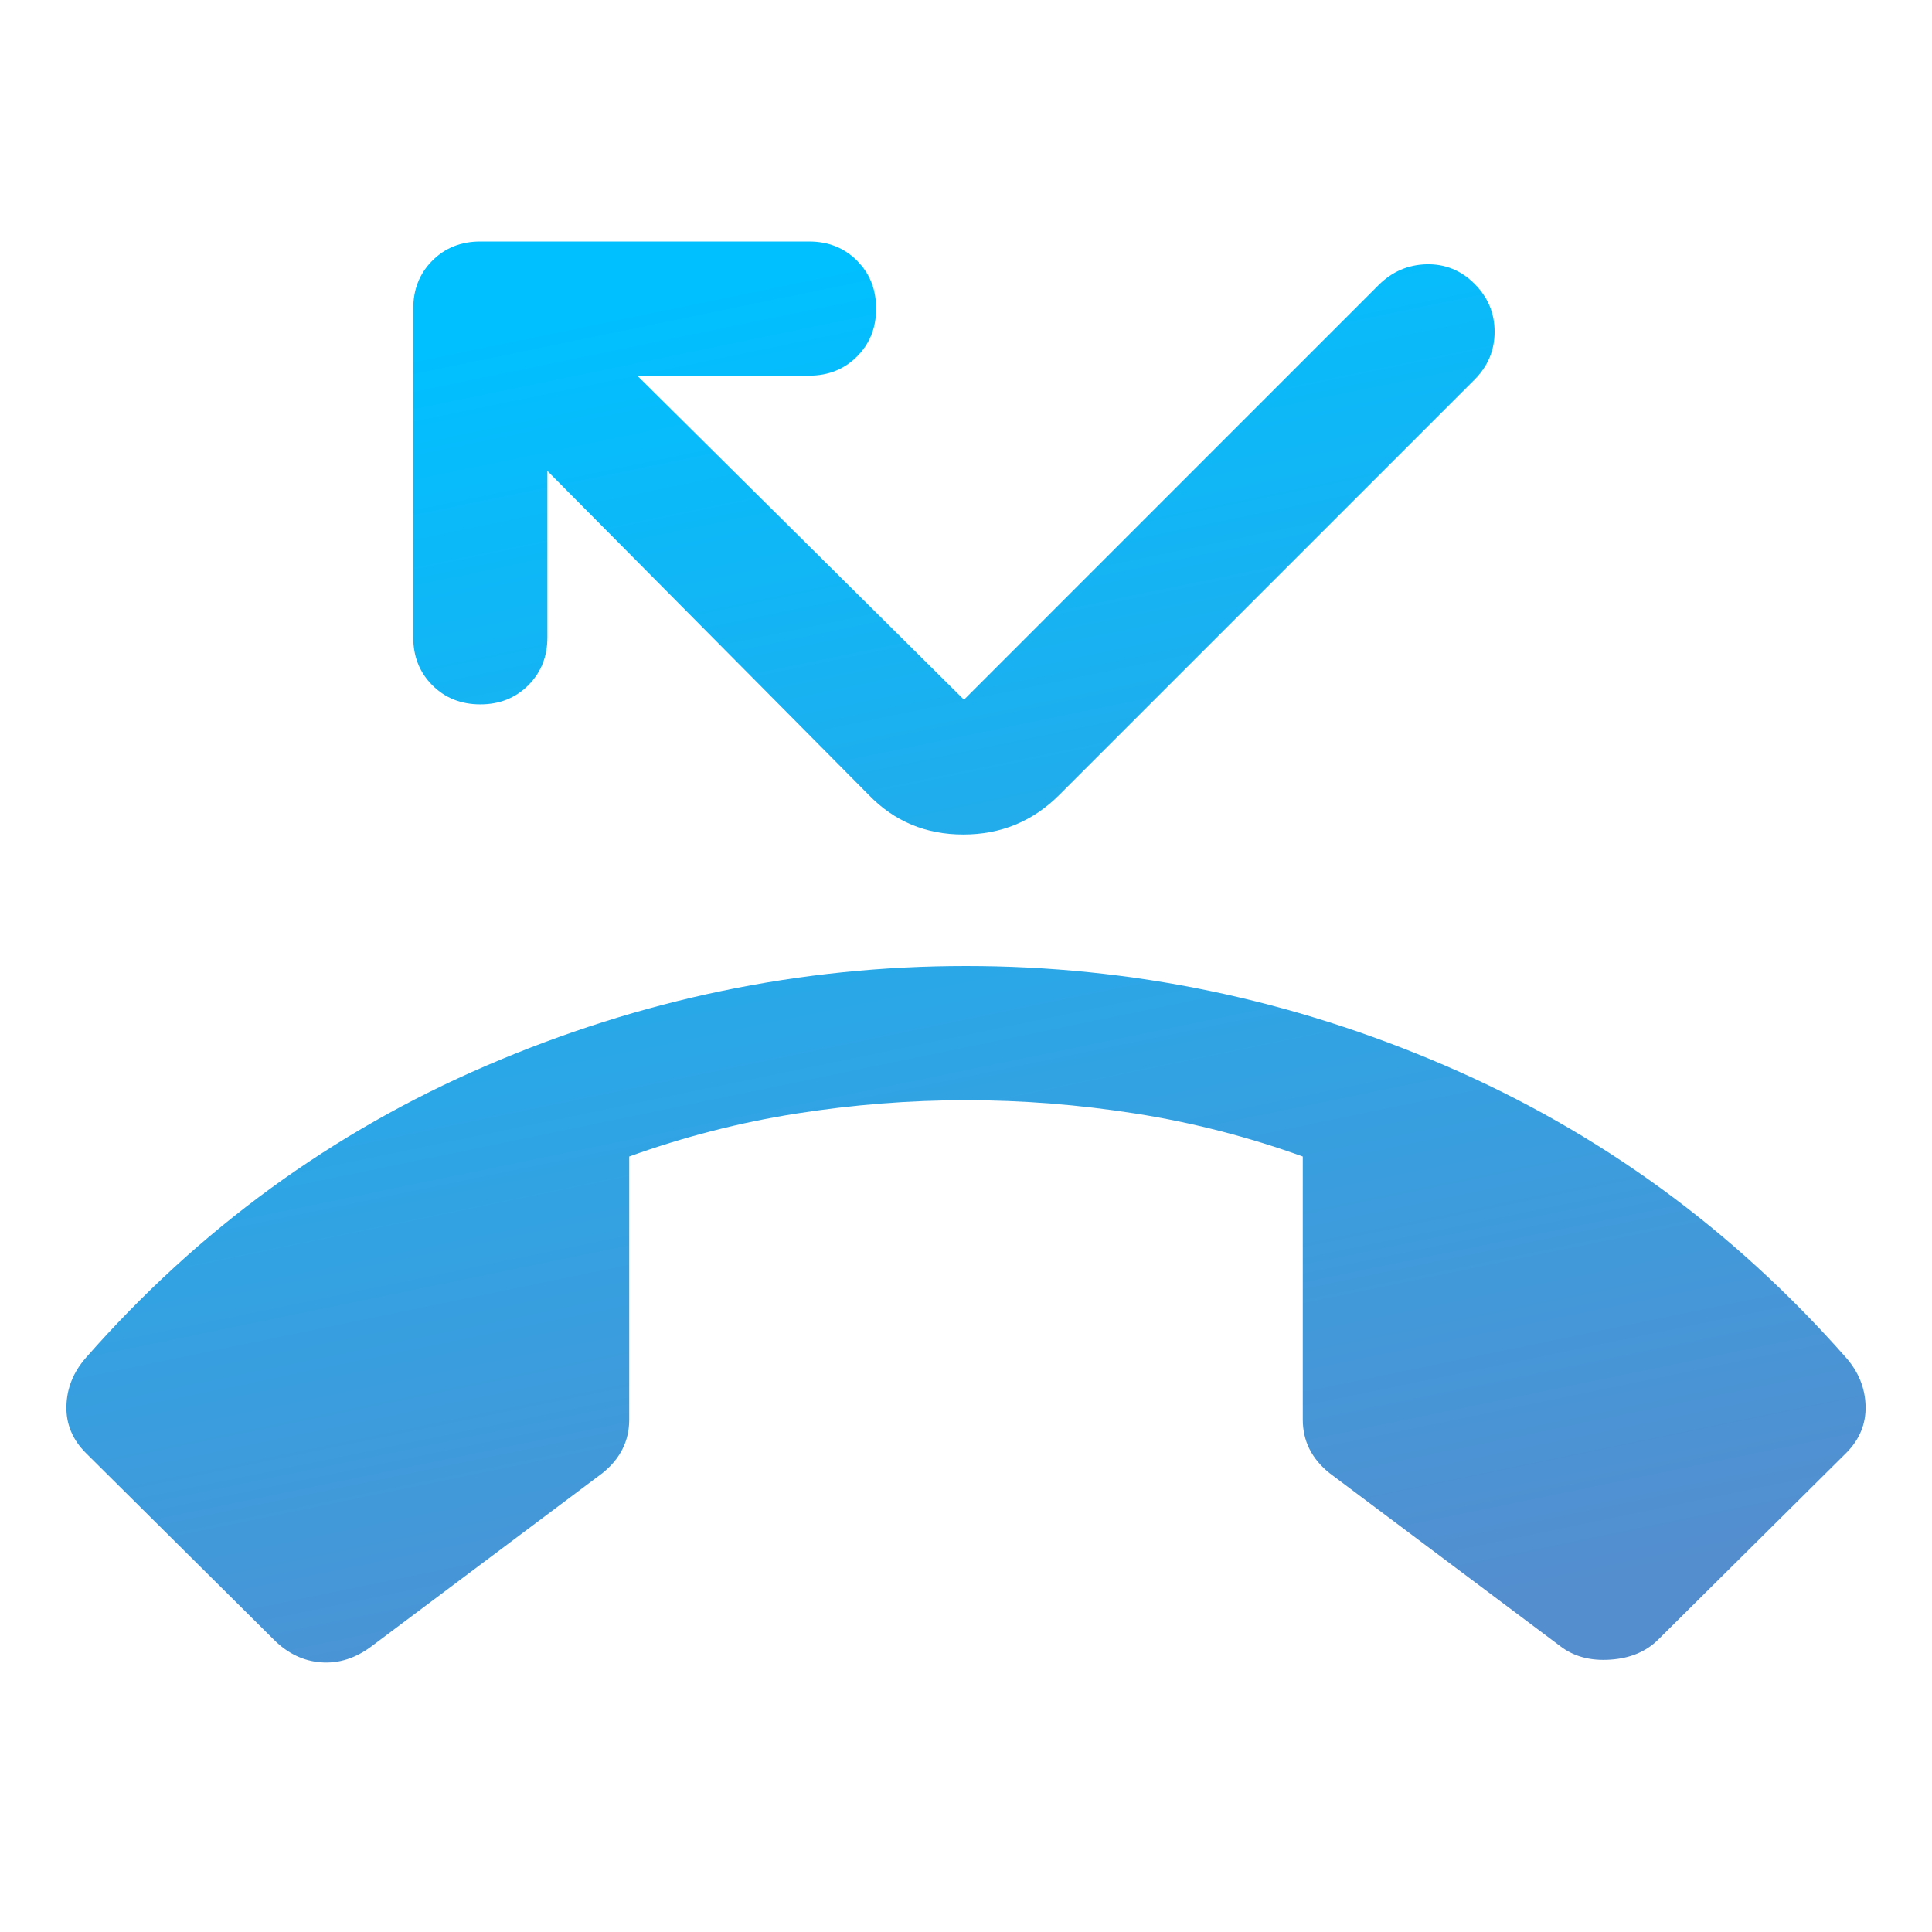 <svg width="48" height="48" viewBox="0 0 48 48" fill="none" xmlns="http://www.w3.org/2000/svg">
<path d="M6.8 40.733L2.134 36.1C1.8 35.767 1.639 35.378 1.65 34.934C1.661 34.489 1.822 34.089 2.134 33.733C4.934 30.544 8.25 28.125 12.084 26.475C15.917 24.825 19.889 24 24 24C28.111 24 32.081 24.825 35.908 26.475C39.736 28.125 43.056 30.544 45.867 33.733C46.178 34.089 46.339 34.489 46.35 34.934C46.361 35.378 46.2 35.767 45.867 36.1L41.2 40.733C40.9 41.033 40.503 41.2 40.008 41.233C39.514 41.267 39.1 41.156 38.767 40.9L33.033 36.6C32.811 36.422 32.645 36.222 32.533 36C32.422 35.778 32.367 35.533 32.367 35.267V28.733C31.011 28.244 29.628 27.889 28.216 27.666C26.805 27.445 25.4 27.334 24 27.334C22.6 27.334 21.195 27.445 19.784 27.666C18.372 27.889 16.989 28.244 15.633 28.733V35.267C15.633 35.533 15.578 35.778 15.466 36C15.355 36.222 15.189 36.422 14.966 36.6L9.233 40.9C8.834 41.2 8.414 41.333 7.975 41.3C7.536 41.267 7.144 41.078 6.8 40.733ZM11.934 17.5C11.456 17.5 11.058 17.342 10.742 17.025C10.425 16.708 10.267 16.311 10.267 15.834V7.667C10.267 7.189 10.425 6.792 10.742 6.475C11.058 6.158 11.456 6 11.934 6H20.1C20.578 6 20.975 6.158 21.291 6.475C21.608 6.792 21.767 7.189 21.767 7.667C21.767 8.145 21.608 8.542 21.291 8.858C20.975 9.175 20.578 9.334 20.1 9.334H15.834L23.95 17.384L34.25 7.083C34.583 6.75 34.98 6.578 35.441 6.566C35.903 6.556 36.3 6.717 36.633 7.05C36.967 7.383 37.133 7.78 37.133 8.242C37.133 8.703 36.967 9.1 36.633 9.434L26.317 19.75C25.661 20.406 24.867 20.733 23.933 20.733C23 20.733 22.217 20.406 21.584 19.75L13.6 11.7V15.834C13.6 16.311 13.442 16.708 13.125 17.025C12.808 17.342 12.411 17.5 11.934 17.5Z" fill="url(#paint0_linear_190_1733)"/>
<defs>
<linearGradient id="paint0_linear_190_1733" x1="23.456" y1="5.919" x2="30.732" y2="41.166" gradientUnits="userSpaceOnUse">
<stop stop-color="#00C0FF"/>
<stop offset="1" stop-color="#548ECF"/>
</linearGradient>
</defs>
</svg>
